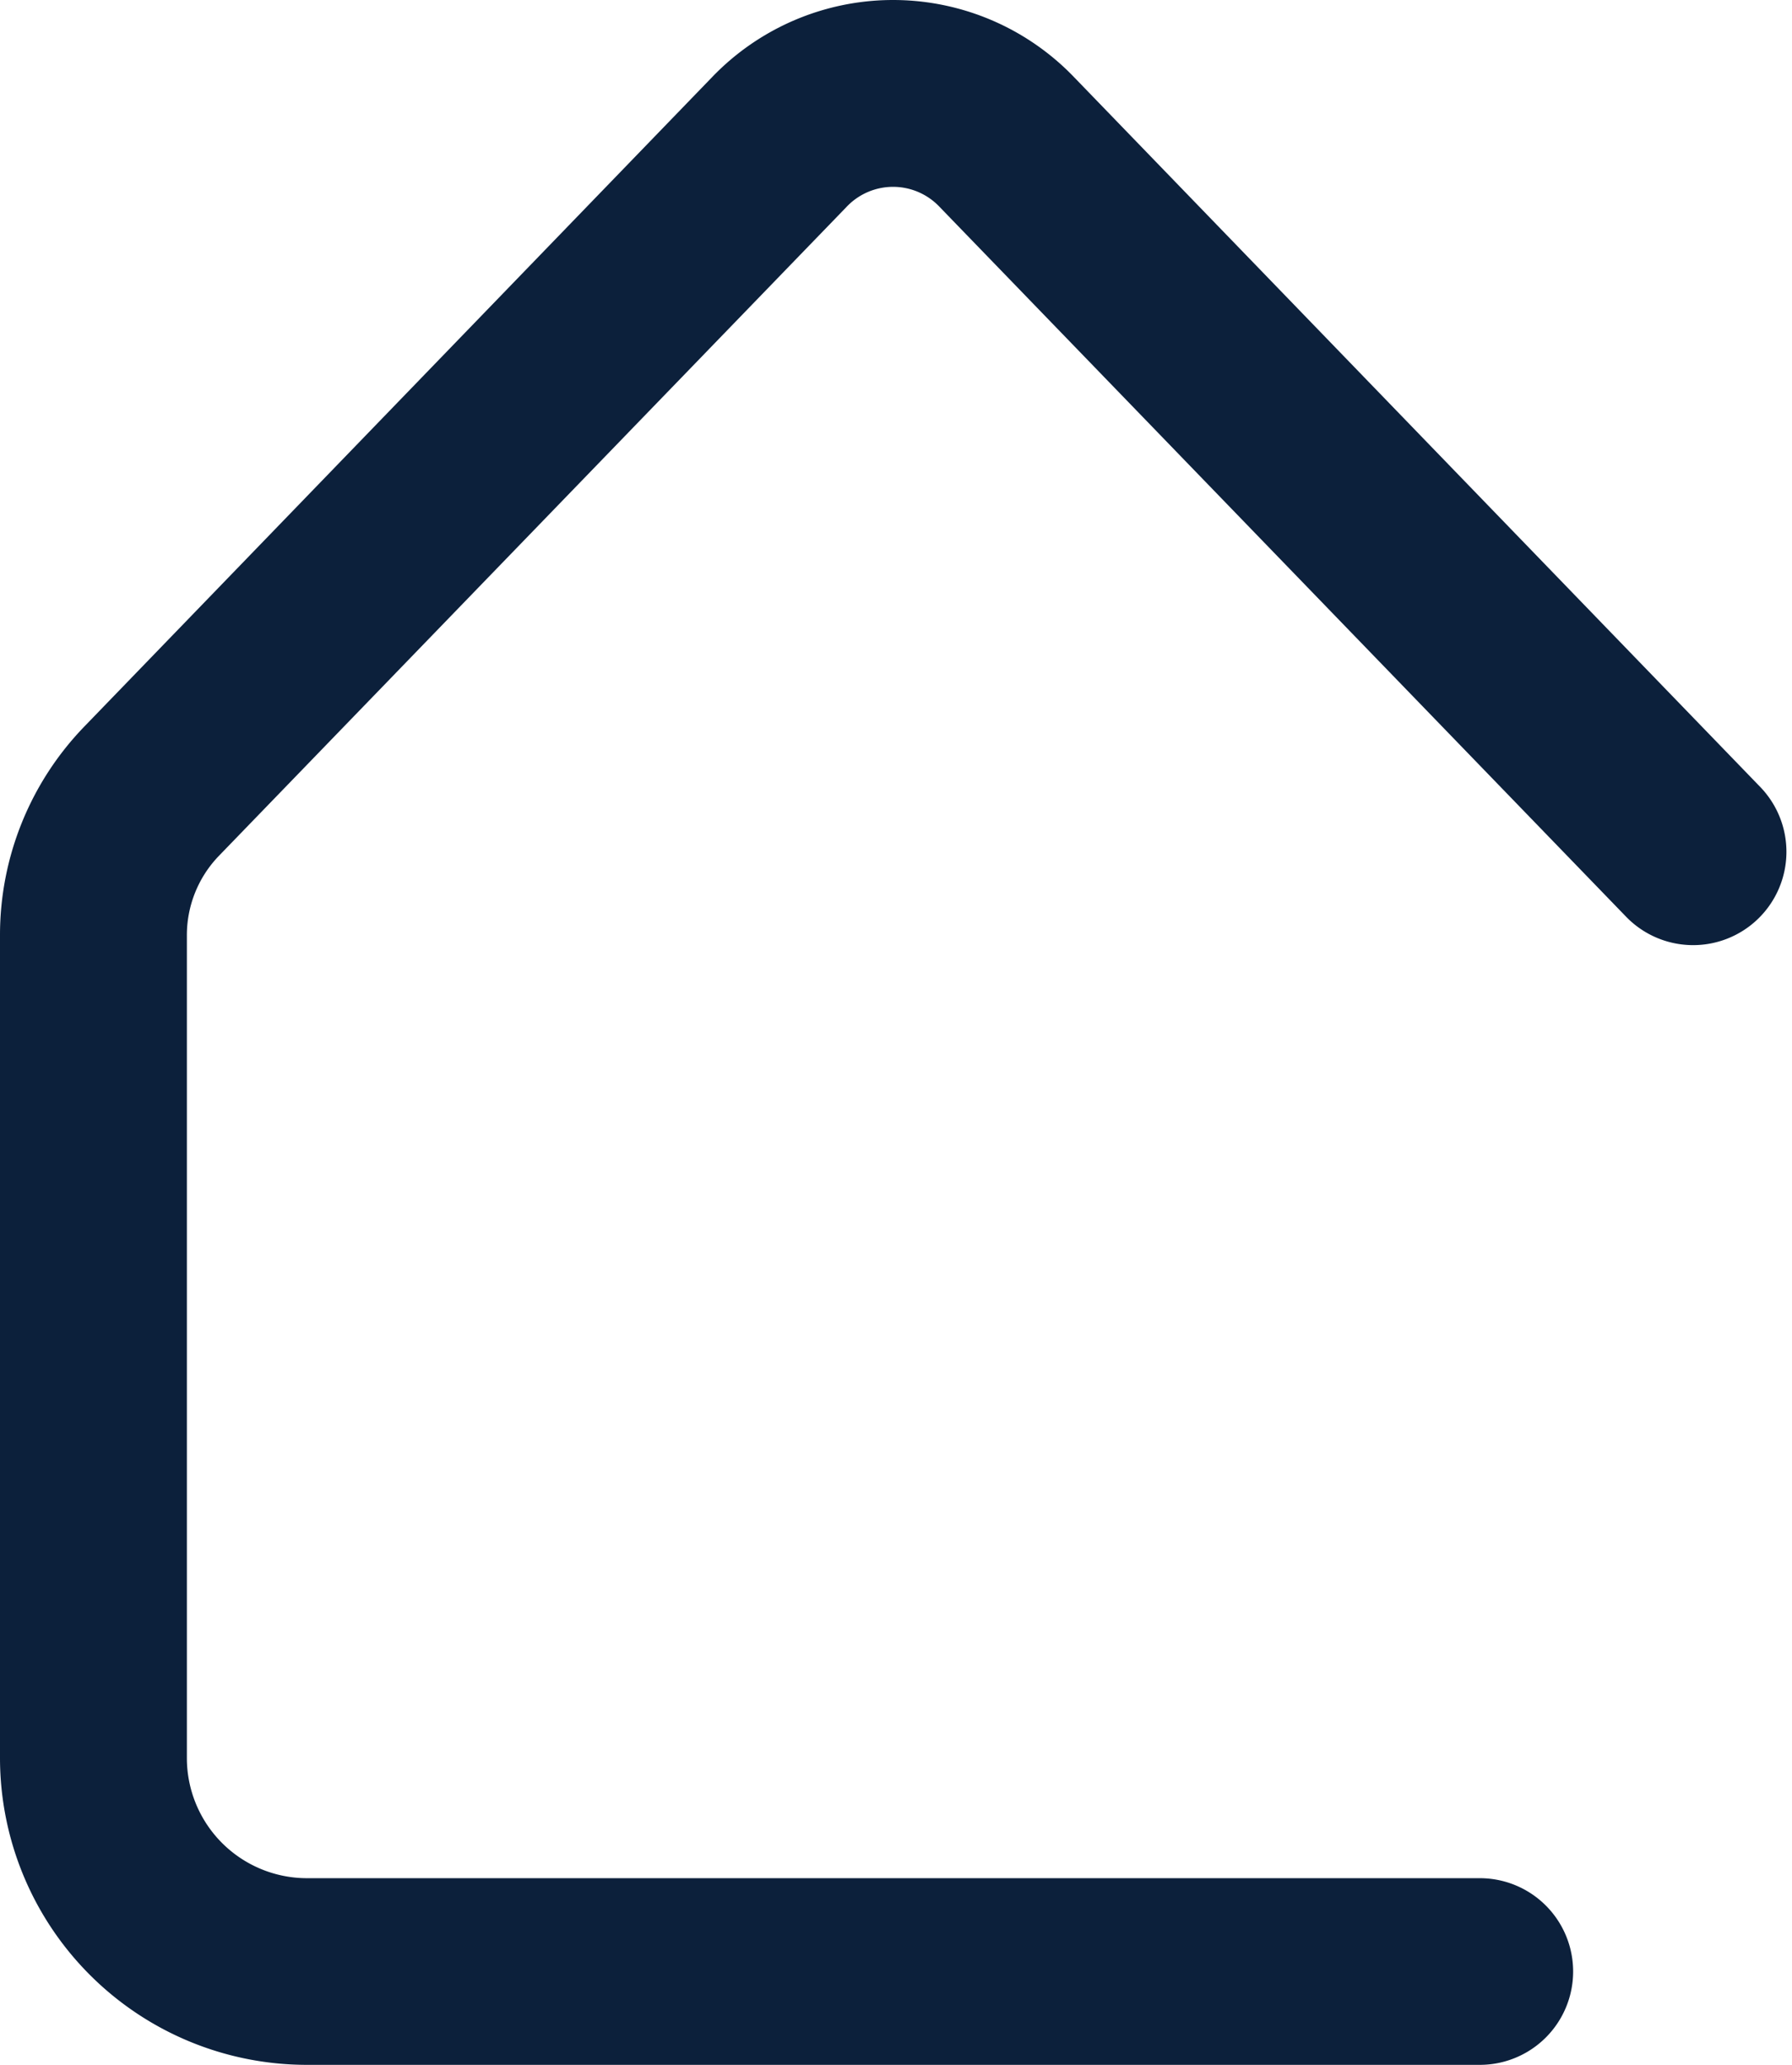 <?xml version="1.0" encoding="UTF-8" standalone="no"?><svg xmlns="http://www.w3.org/2000/svg" xmlns:xlink="http://www.w3.org/1999/xlink" fill="#000000" height="387.2" preserveAspectRatio="xMidYMid meet" version="1" viewBox="-0.0 0.0 336.1 387.2" width="336.1" zoomAndPan="magnify"><g data-name="Capa 2"><g data-name="Capa 1" id="change1_1"><path d="M277.5,387.16H57.5A57.57,57.57,0,0,1,0,329.66V175.44a56.22,56.22,0,0,1,15.89-39.29L133.58,14.44a47.06,47.06,0,0,1,67.84,0L330.08,147.49a17.5,17.5,0,1,1-25.16,24.33l-128.67-133a12,12,0,0,0-17.5,0L41.05,160.48a21.42,21.42,0,0,0-6,15V329.66a22.53,22.53,0,0,0,22.5,22.5h220a17.5,17.5,0,0,1,0,35Z" fill="#0c203b"/></g></g></svg>